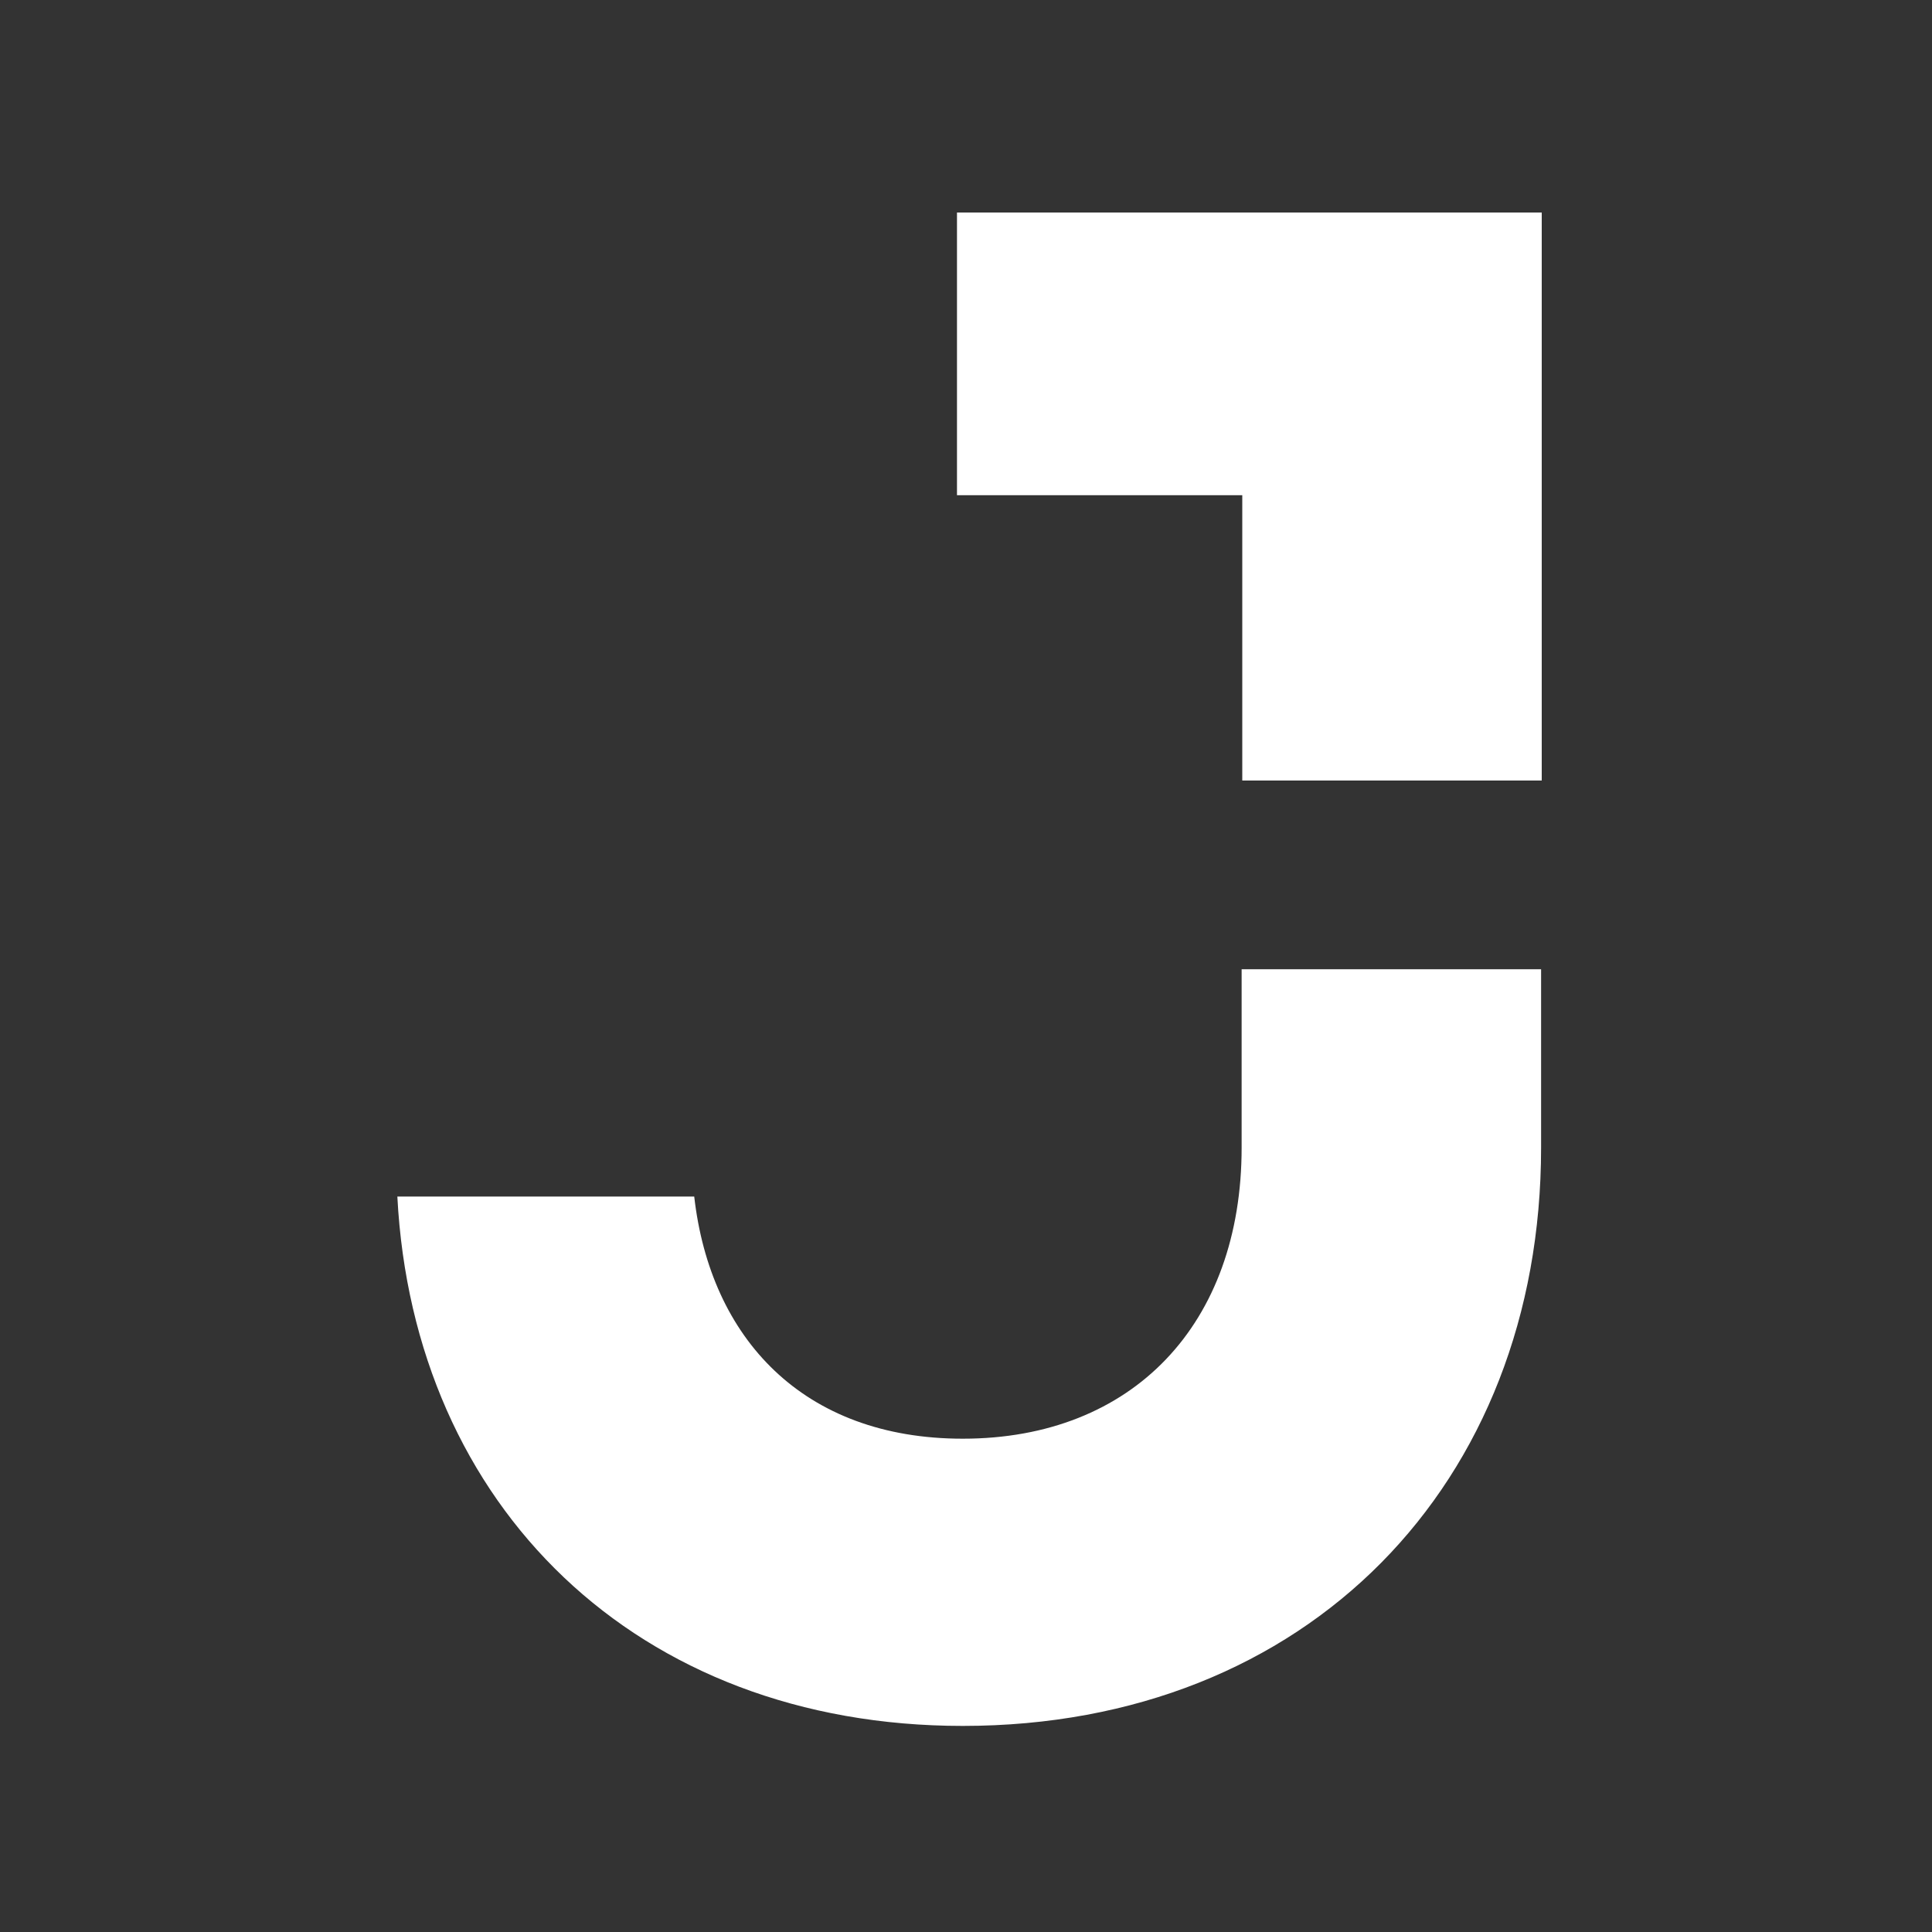<?xml version="1.0" encoding="utf-8"?>
<!-- Generator: Adobe Illustrator 24.1.2, SVG Export Plug-In . SVG Version: 6.00 Build 0)  -->
<svg version="1.1" id="Layer_1" xmlns="http://www.w3.org/2000/svg" xmlns:xlink="http://www.w3.org/1999/xlink" x="0px" y="0px"
	 viewBox="0 0 300 300" style="enable-background:new 0 0 300 300;" xml:space="preserve">
<rect x="0" y="0" width="300" height="300" fill="#333333" stroke="none"/>
<style type="text/css">
	.st0{fill:#FFFFFF;}
</style>
<path id="J-Symbol" class="st0" d="M149.5,268c53.5,0,89.8-37.6,89.8-89.8v-27.7h-46.5v27.7c0,27.4-16.9,45.2-43.3,45.2
	c-24.8,0-39.2-15.6-41.7-37.6H61.7C64.2,233.9,98.9,268,149.5,268L149.5,268z M192.9,121.2h46.5V33h-90.8v43.9h44.3V121.2z"/>
</svg>
